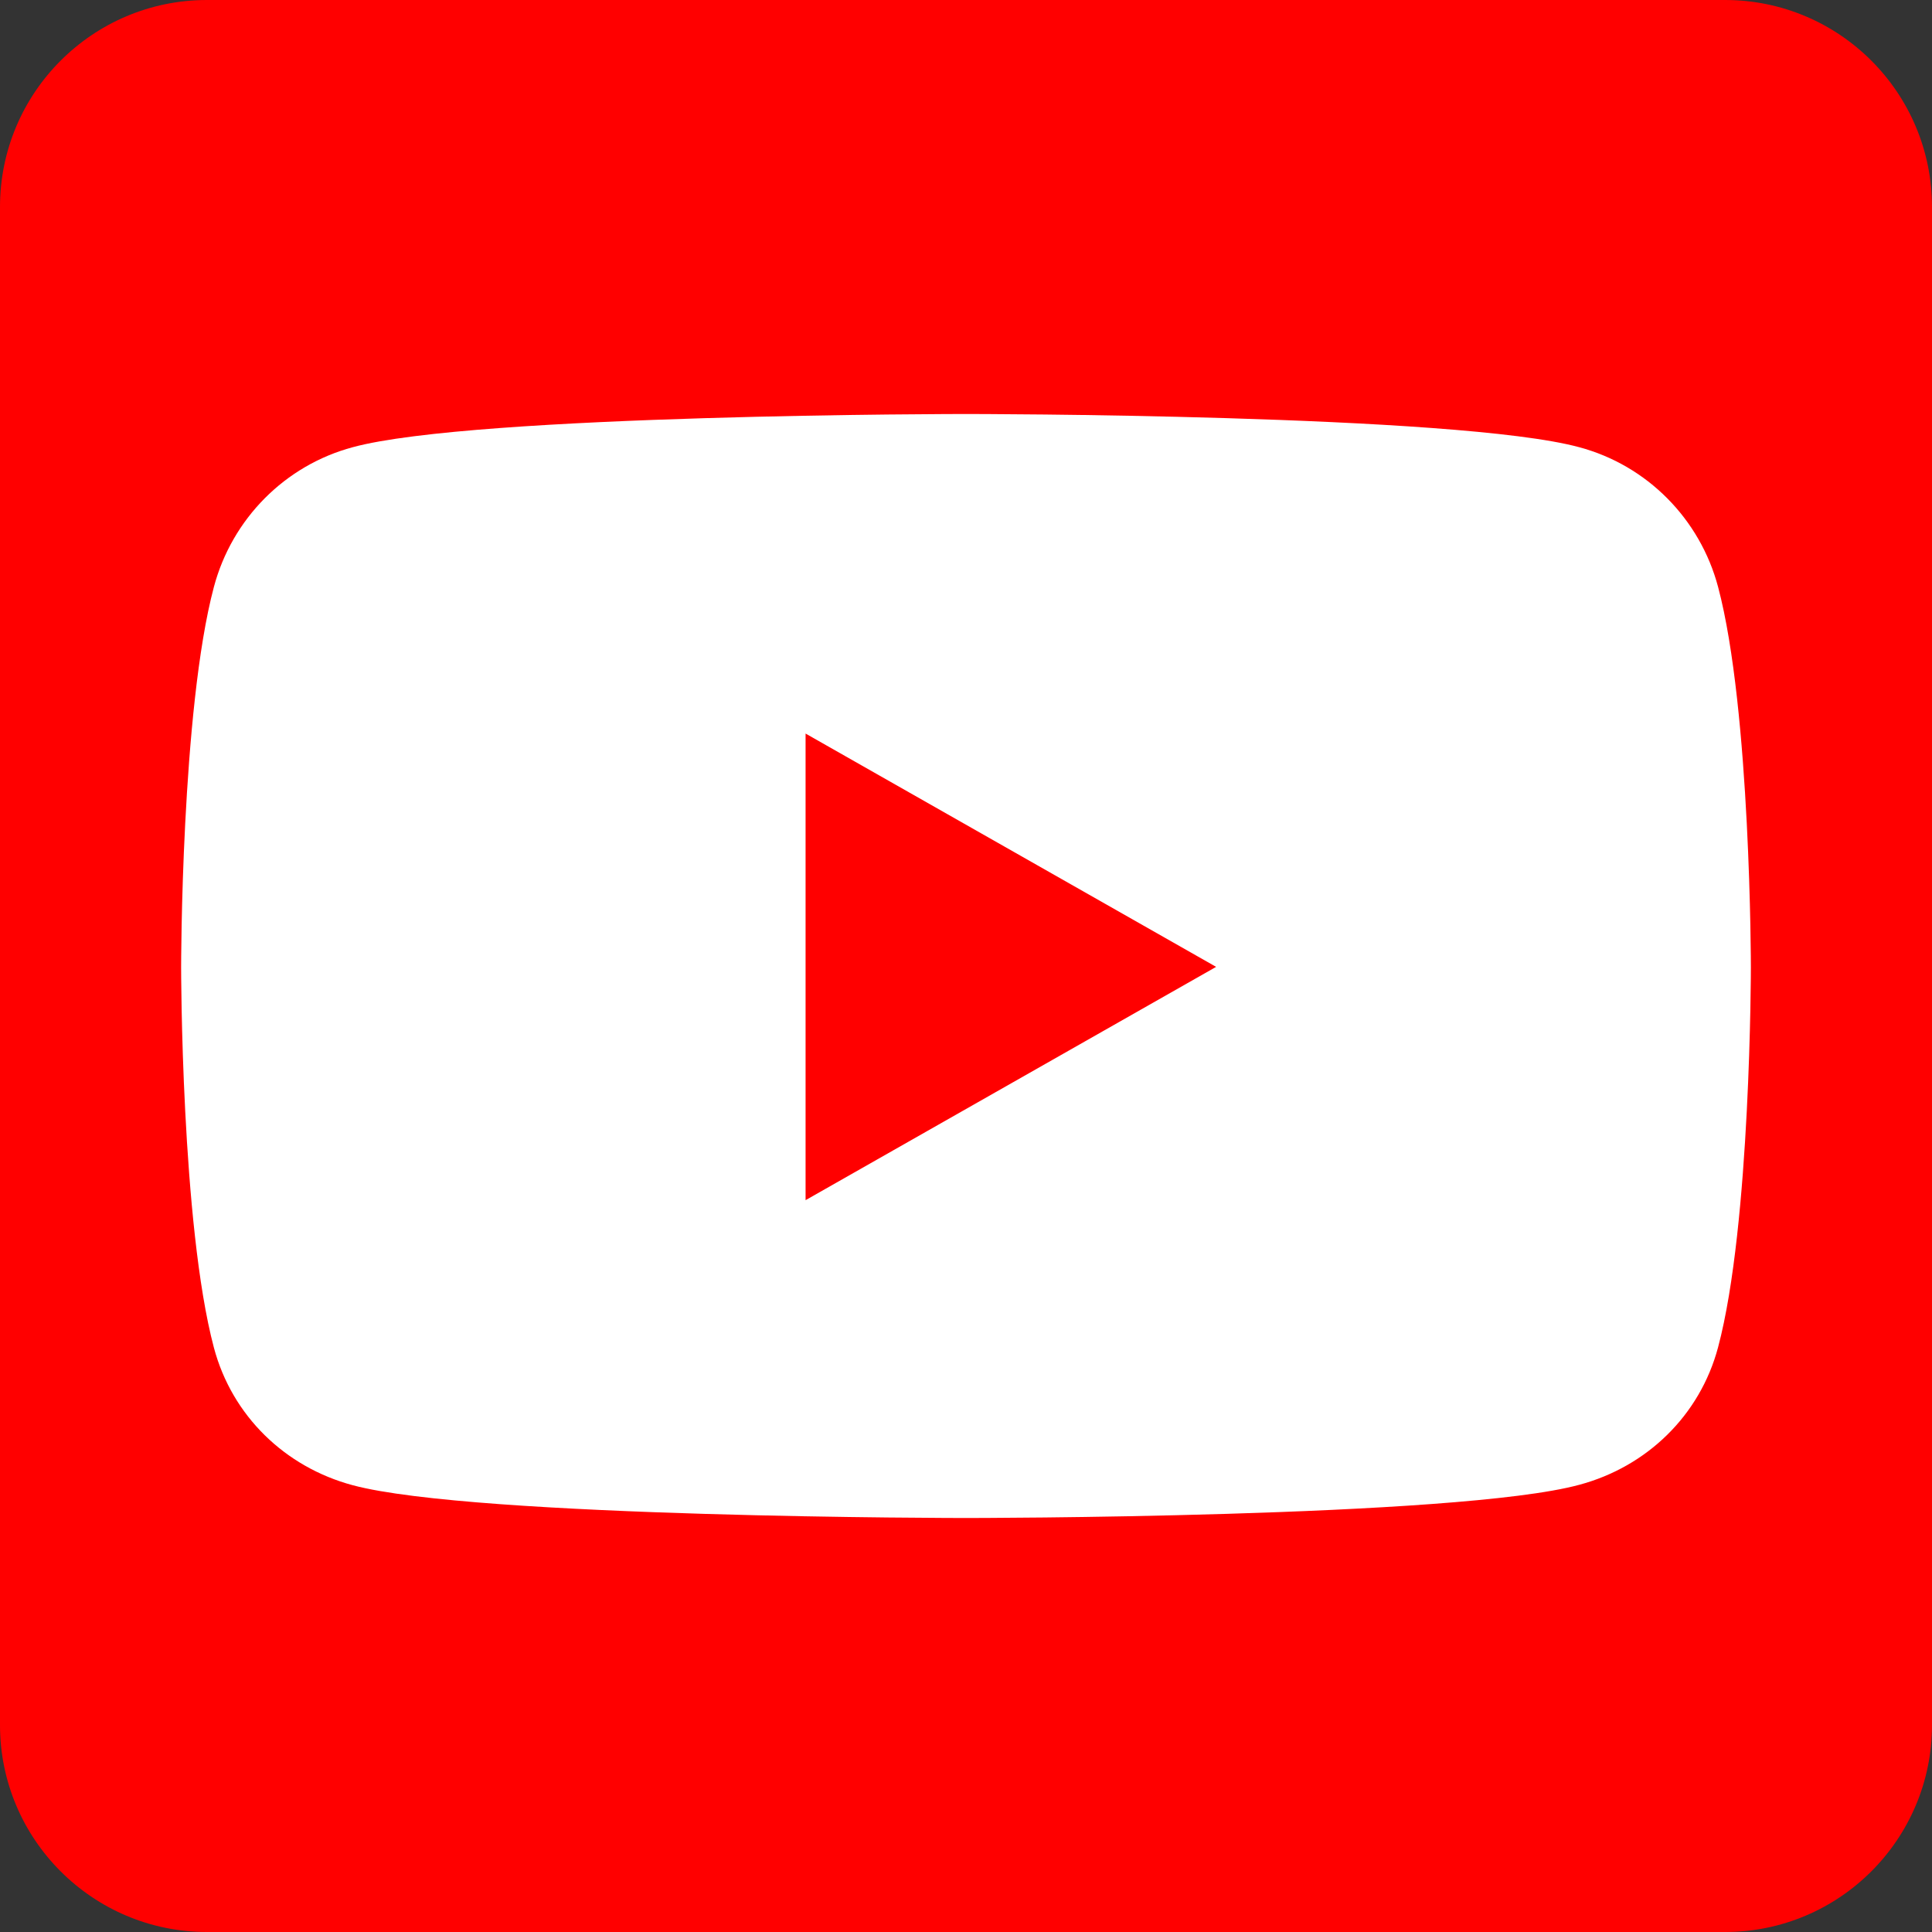 <?xml version="1.0" encoding="utf-8"?>
<!-- Generator: Adobe Illustrator 16.0.0, SVG Export Plug-In . SVG Version: 6.00 Build 0)  -->
<!DOCTYPE svg PUBLIC "-//W3C//DTD SVG 1.1//EN" "http://www.w3.org/Graphics/SVG/1.1/DTD/svg11.dtd">
<svg version="1.1"
	 id="svg4" inkscape:version="1.0 (4035a4fb49, 2020-05-01)" sodipodi:docname="youtube-1.svg" xmlns:dc="http://purl.org/dc/elements/1.1/" xmlns:svg="http://www.w3.org/2000/svg" xmlns:inkscape="http://www.inkscape.org/namespaces/inkscape" xmlns:cc="http://creativecommons.org/ns#" xmlns:rdf="http://www.w3.org/1999/02/22-rdf-syntax-ns#" xmlns:sodipodi="http://sodipodi.sourceforge.net/DTD/sodipodi-0.dtd"
	 xmlns="http://www.w3.org/2000/svg" xmlns:xlink="http://www.w3.org/1999/xlink" x="0px" y="0px" width="448px" height="448px"
	 viewBox="0 0 448 448" enable-background="new 0 0 448 448" xml:space="preserve">
<rect x="0" y="0" width="448" height="448" fill="#333333" stroke="none"/>
<sodipodi:namedview  id="namedview6" inkscape:window-x="-8" inkscape:window-maximized="1" inkscape:pageshadow="2" fit-margin-bottom="0" inkscape:window-height="1017" inkscape:current-layer="svg4" inkscape:window-y="-8" inkscape:window-width="1920" fit-margin-right="0" inkscape:pageopacity="0" inkscape:cx="224" pagecolor="#ffffff" borderopacity="1" guidetolerance="10" inkscape:zoom="1.6601562" showgrid="false" bordercolor="#666666" gridtolerance="10" objecttolerance="10" fit-margin-left="0" inkscape:cy="224" fit-margin-top="0">
	</sodipodi:namedview>
<rect x="22.5" y="73.5" fill="#FFFFFF" width="407" height="295"/>
<path id="path2" fill="#FF0000" d="M186.8,170.1l95.2,54.1l-95.2,54.1V170.1z M448,48v352c0,26.5-21.5,48-48,48H48
	c-26.5,0-48-21.5-48-48V48C0,21.5,21.5,0,48,0h352C426.5,0,448,21.5,448,48z M406,224.3c0,0,0-59.6-7.603-88.197
	c-4.197-15.803-16.5-28.2-32.197-32.4C337.9,96,224,96,224,96s-113.9,0-142.2,7.7c-15.7,4.2-28,16.6-32.2,32.4
	C42,164.6,42,224.3,42,224.3s0,59.603,7.6,88.2c4.2,15.803,16.5,27.7,32.2,31.9C110.1,352,224,352,224,352s113.897,0,142.2-7.697
	c15.697-4.2,28-16.103,32.197-31.9C406,283.9,406,224.3,406,224.3L406,224.3z"/>
</svg>
